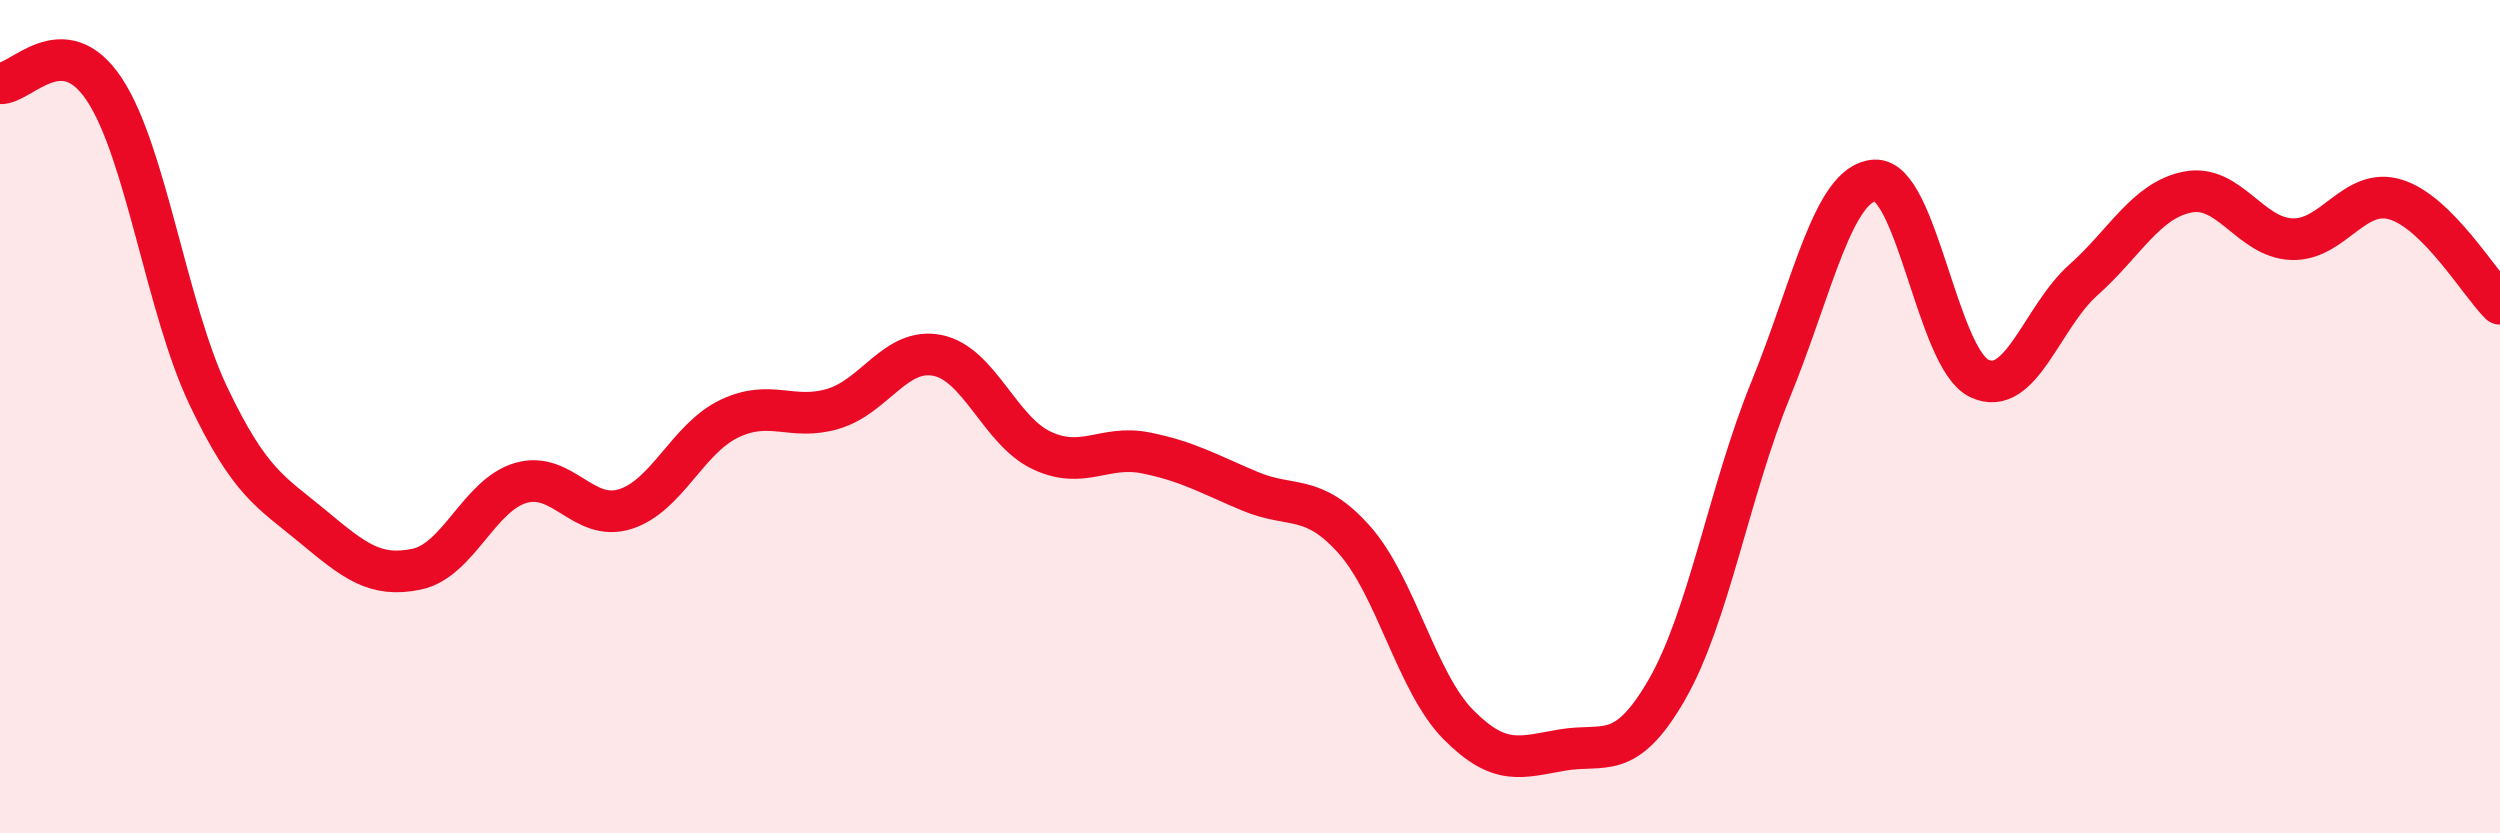 
    <svg width="60" height="20" viewBox="0 0 60 20" xmlns="http://www.w3.org/2000/svg">
      <path
        d="M 0,2 C 0.5,2.03 1.5,0.64 2.5,2.14 C 3.5,3.64 4,7.4 5,9.5 C 6,11.6 6.5,11.8 7.5,12.63 C 8.5,13.46 9,13.87 10,13.66 C 11,13.45 11.5,11.88 12.5,11.59 C 13.5,11.3 14,12.53 15,12.22 C 16,11.91 16.5,10.53 17.5,10.05 C 18.5,9.57 19,10.11 20,9.81 C 21,9.51 21.5,8.33 22.5,8.53 C 23.5,8.73 24,10.34 25,10.81 C 26,11.28 26.5,10.67 27.5,10.87 C 28.5,11.07 29,11.37 30,11.79 C 31,12.21 31.5,11.83 32.5,12.95 C 33.5,14.07 34,16.38 35,17.39 C 36,18.4 36.5,18.17 37.5,18 C 38.5,17.83 39,18.29 40,16.56 C 41,14.83 41.5,11.79 42.5,9.34 C 43.5,6.89 44,4.38 45,4.33 C 46,4.28 46.5,8.6 47.5,9.08 C 48.5,9.56 49,7.61 50,6.72 C 51,5.83 51.5,4.81 52.5,4.61 C 53.5,4.41 54,5.7 55,5.74 C 56,5.78 56.5,4.48 57.5,4.79 C 58.5,5.1 59.5,6.79 60,7.29L60 20L0 20Z"
        fill="#EB0A25"
        opacity="0.1"
        stroke-linecap="round"
        stroke-linejoin="round"
      />
      <path
        d="M 0,2 C 0.5,2.03 1.5,0.64 2.5,2.14 C 3.5,3.64 4,7.4 5,9.5 C 6,11.6 6.5,11.8 7.5,12.63 C 8.5,13.46 9,13.87 10,13.66 C 11,13.45 11.5,11.88 12.5,11.59 C 13.5,11.3 14,12.53 15,12.22 C 16,11.91 16.5,10.53 17.5,10.05 C 18.5,9.57 19,10.11 20,9.81 C 21,9.51 21.5,8.33 22.5,8.53 C 23.5,8.73 24,10.34 25,10.81 C 26,11.28 26.5,10.67 27.5,10.87 C 28.5,11.07 29,11.37 30,11.79 C 31,12.21 31.5,11.83 32.5,12.95 C 33.5,14.07 34,16.38 35,17.39 C 36,18.4 36.5,18.17 37.5,18 C 38.5,17.83 39,18.29 40,16.56 C 41,14.83 41.5,11.79 42.5,9.34 C 43.5,6.89 44,4.38 45,4.33 C 46,4.28 46.5,8.6 47.5,9.08 C 48.5,9.56 49,7.61 50,6.72 C 51,5.83 51.5,4.81 52.5,4.61 C 53.5,4.41 54,5.7 55,5.74 C 56,5.78 56.5,4.48 57.5,4.79 C 58.5,5.1 59.5,6.79 60,7.29"
        stroke="#EB0A25"
        stroke-width="1"
        fill="none"
        stroke-linecap="round"
        stroke-linejoin="round"
      />
    </svg>
  